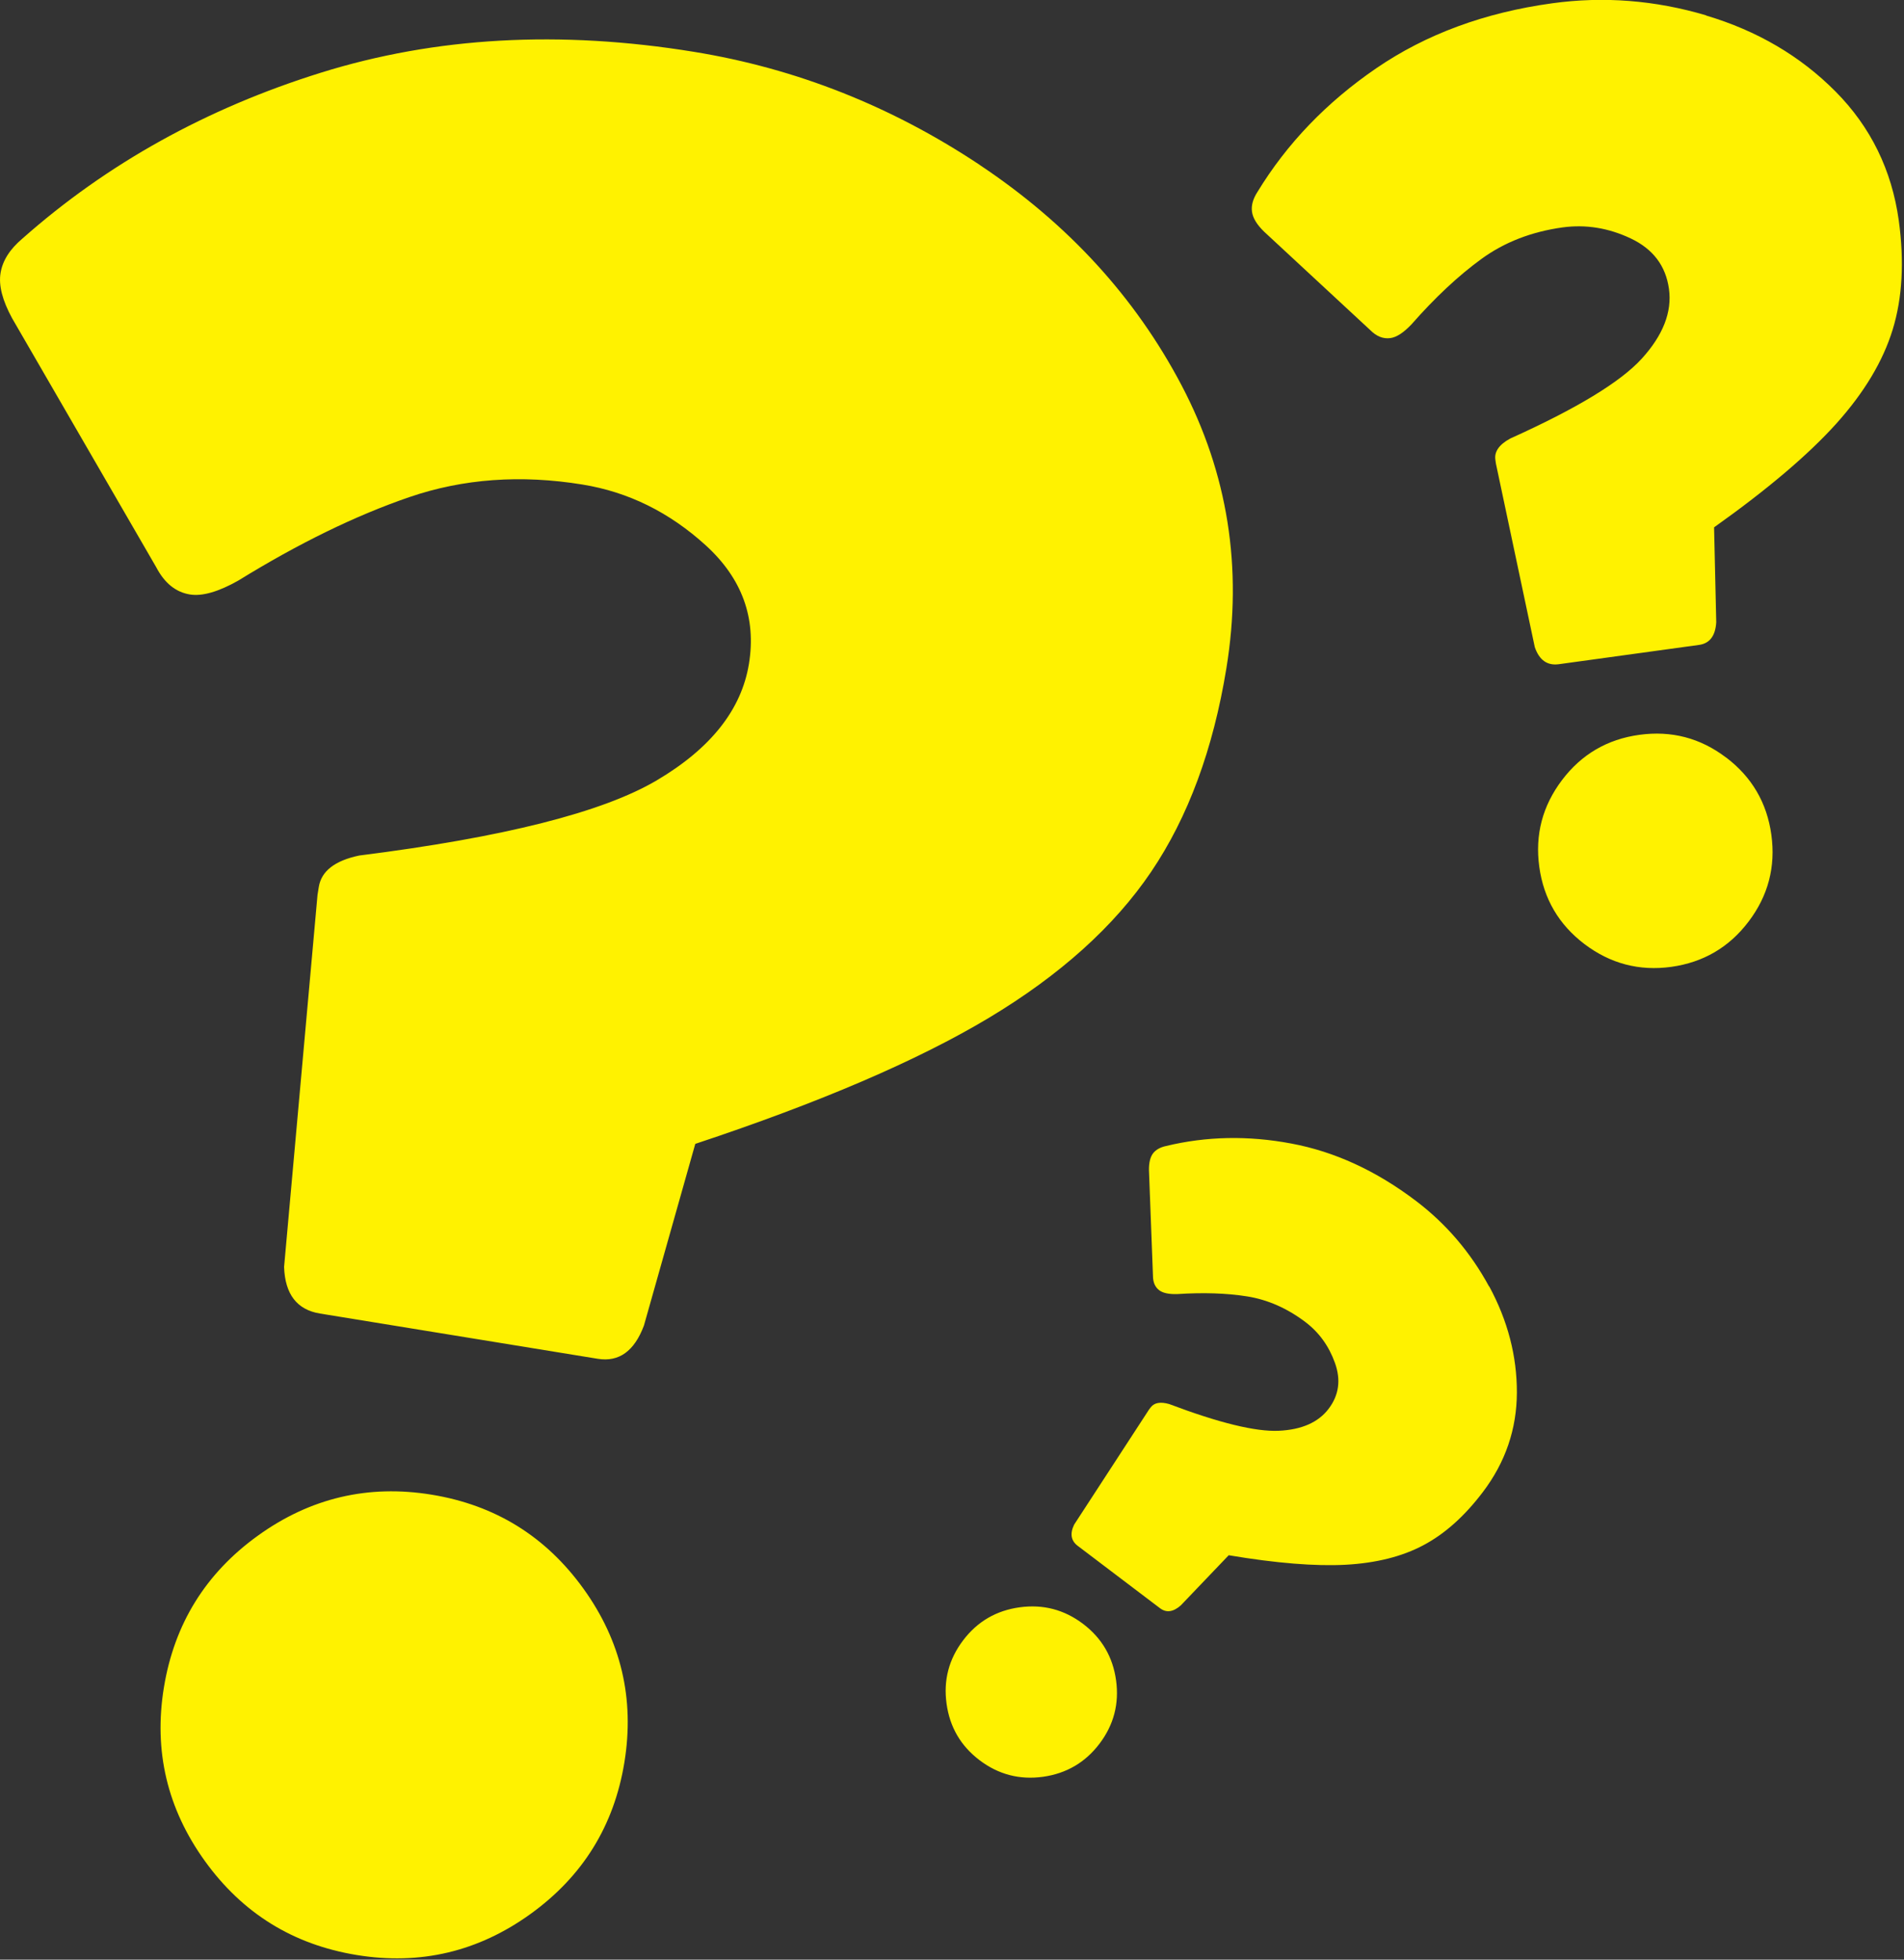 <svg width="238" height="245" viewBox="0 0 238 245" fill="none" xmlns="http://www.w3.org/2000/svg">
    <rect x="0" y="0" width="238" height="245" fill="#333333" stroke="none"/>
    <g clip-path="url(#4mqn9gysha)" fill="#FFF200">
        <path d="M122.46 20.62c11.03 7.35 19.43 16.52 25.23 27.54 5.79 11.02 7.66 22.81 5.61 35.38-1.65 10.14-4.79 18.63-9.41 25.46-4.62 6.83-11.39 12.92-20.29 18.26-8.91 5.34-21.14 10.59-36.69 15.75l-6.42 22.72c-1.2 3.2-3.12 4.58-5.77 4.15l-34.73-5.66c-2.87-.47-4.36-2.41-4.48-5.82l4.18-46.52.16-.99c.32-1.99 2.01-3.29 5.05-3.93 18.03-2.27 30.42-5.4 37.18-9.39 6.76-3.99 10.61-8.85 11.54-14.59.93-5.73-.87-10.67-5.4-14.8-4.54-4.13-9.67-6.67-15.4-7.6-7.72-1.26-14.94-.73-21.65 1.57-6.71 2.3-13.84 5.78-21.39 10.44-2.5 1.41-4.51 1.98-6.05 1.73-1.77-.29-3.16-1.42-4.2-3.4L1.52 39.8C.3 37.56-.19 35.68.07 34.13c.25-1.54 1.16-2.98 2.74-4.31 10.57-9.36 23.02-16.28 37.33-20.74 14.31-4.46 29.84-5.33 46.6-2.6 12.79 2.08 24.7 6.8 35.73 14.14h-.01zm-49.53 178c4.71 6.54 6.41 13.78 5.12 21.71-1.29 7.93-5.21 14.26-11.75 18.97-6.54 4.71-13.78 6.42-21.72 5.12-7.94-1.3-14.26-5.21-18.97-11.75-4.71-6.54-6.42-13.78-5.12-21.71 1.3-7.93 5.21-14.26 11.75-18.97 6.54-4.71 13.78-6.42 21.72-5.12 7.94 1.3 14.26 5.21 18.97 11.75zM213.26 1.94c6.38 1.9 11.77 5.06 16.17 9.49 4.4 4.43 7.04 9.82 7.92 16.15.7 5.11.45 9.65-.76 13.61-1.21 3.96-3.56 7.88-7.04 11.76-3.49 3.88-8.58 8.21-15.29 12.98l.27 11.86c-.1 1.71-.82 2.66-2.16 2.84l-17.51 2.41c-1.45.2-2.45-.51-3.01-2.13l-4.86-22.95-.07-.5c-.14-1 .48-1.88 1.85-2.63 8.32-3.75 13.81-7.08 16.46-10 2.65-2.92 3.79-5.82 3.39-8.71-.4-2.89-1.99-4.99-4.78-6.31-2.79-1.32-5.62-1.77-8.51-1.38-3.89.54-7.28 1.85-10.16 3.95s-5.79 4.82-8.73 8.17c-.99 1.04-1.87 1.62-2.65 1.72-.89.12-1.73-.21-2.52-1.01l-13.24-12.28c-.92-.89-1.43-1.73-1.53-2.51-.11-.78.12-1.6.68-2.47 3.69-6.06 8.65-11.22 14.86-15.47 6.21-4.25 13.54-6.96 21.99-8.12 6.44-.89 12.86-.38 19.24 1.51l-.01.02zm2.5 92.76c3.22 2.44 5.11 5.67 5.66 9.67.55 4-.4 7.62-2.84 10.84-2.44 3.23-5.67 5.11-9.67 5.67-4 .55-7.61-.4-10.84-2.84-3.22-2.44-5.11-5.67-5.66-9.67-.55-4 .4-7.61 2.84-10.84 2.44-3.23 5.67-5.11 9.67-5.66 4-.55 7.62.39 10.84 2.84v-.01zM139.51 210.08c.4 2.93-.29 5.57-2.07 7.92-1.78 2.35-4.14 3.73-7.07 4.14-2.93.4-5.57-.29-7.92-2.07-2.35-1.78-3.73-4.14-4.13-7.07-.41-2.93.29-5.57 2.07-7.92 1.78-2.35 4.14-3.73 7.07-4.13 2.93-.4 5.57.29 7.92 2.07 2.35 1.78 3.73 4.14 4.13 7.07v-.01zm46.65-49.24c2.31 4.28 3.46 8.7 3.45 13.27-.02 4.57-1.43 8.71-4.26 12.44-2.28 3.01-4.75 5.22-7.43 6.64-2.67 1.42-5.91 2.23-9.72 2.44-3.81.2-8.68-.19-14.61-1.19l-5.99 6.27c-.94.83-1.8.95-2.59.36l-10.29-7.8c-.85-.64-1-1.53-.45-2.66l9.35-14.37.22-.29c.45-.59 1.22-.72 2.31-.41 6.24 2.36 10.8 3.47 13.68 3.34 2.88-.13 4.96-1.05 6.25-2.75s1.55-3.61.79-5.73c-.76-2.12-1.99-3.82-3.69-5.11-2.29-1.73-4.72-2.8-7.29-3.21-2.57-.41-5.48-.5-8.73-.29-1.05.03-1.8-.13-2.26-.48-.52-.4-.78-1-.78-1.82l-.5-13.19c-.01-.94.16-1.63.5-2.09.35-.46.89-.77 1.63-.93 5.04-1.22 10.27-1.33 15.67-.31 5.41 1.01 10.6 3.4 15.56 7.16 3.79 2.87 6.84 6.45 9.16 10.72l.02-.01z"/>
    </g>
    <defs>
        <clipPath id="4mqn9gysha">
            <path fill="#fff" d="M0 0h237.74v244.85H0z"/>
        </clipPath>
    </defs>
</svg>
